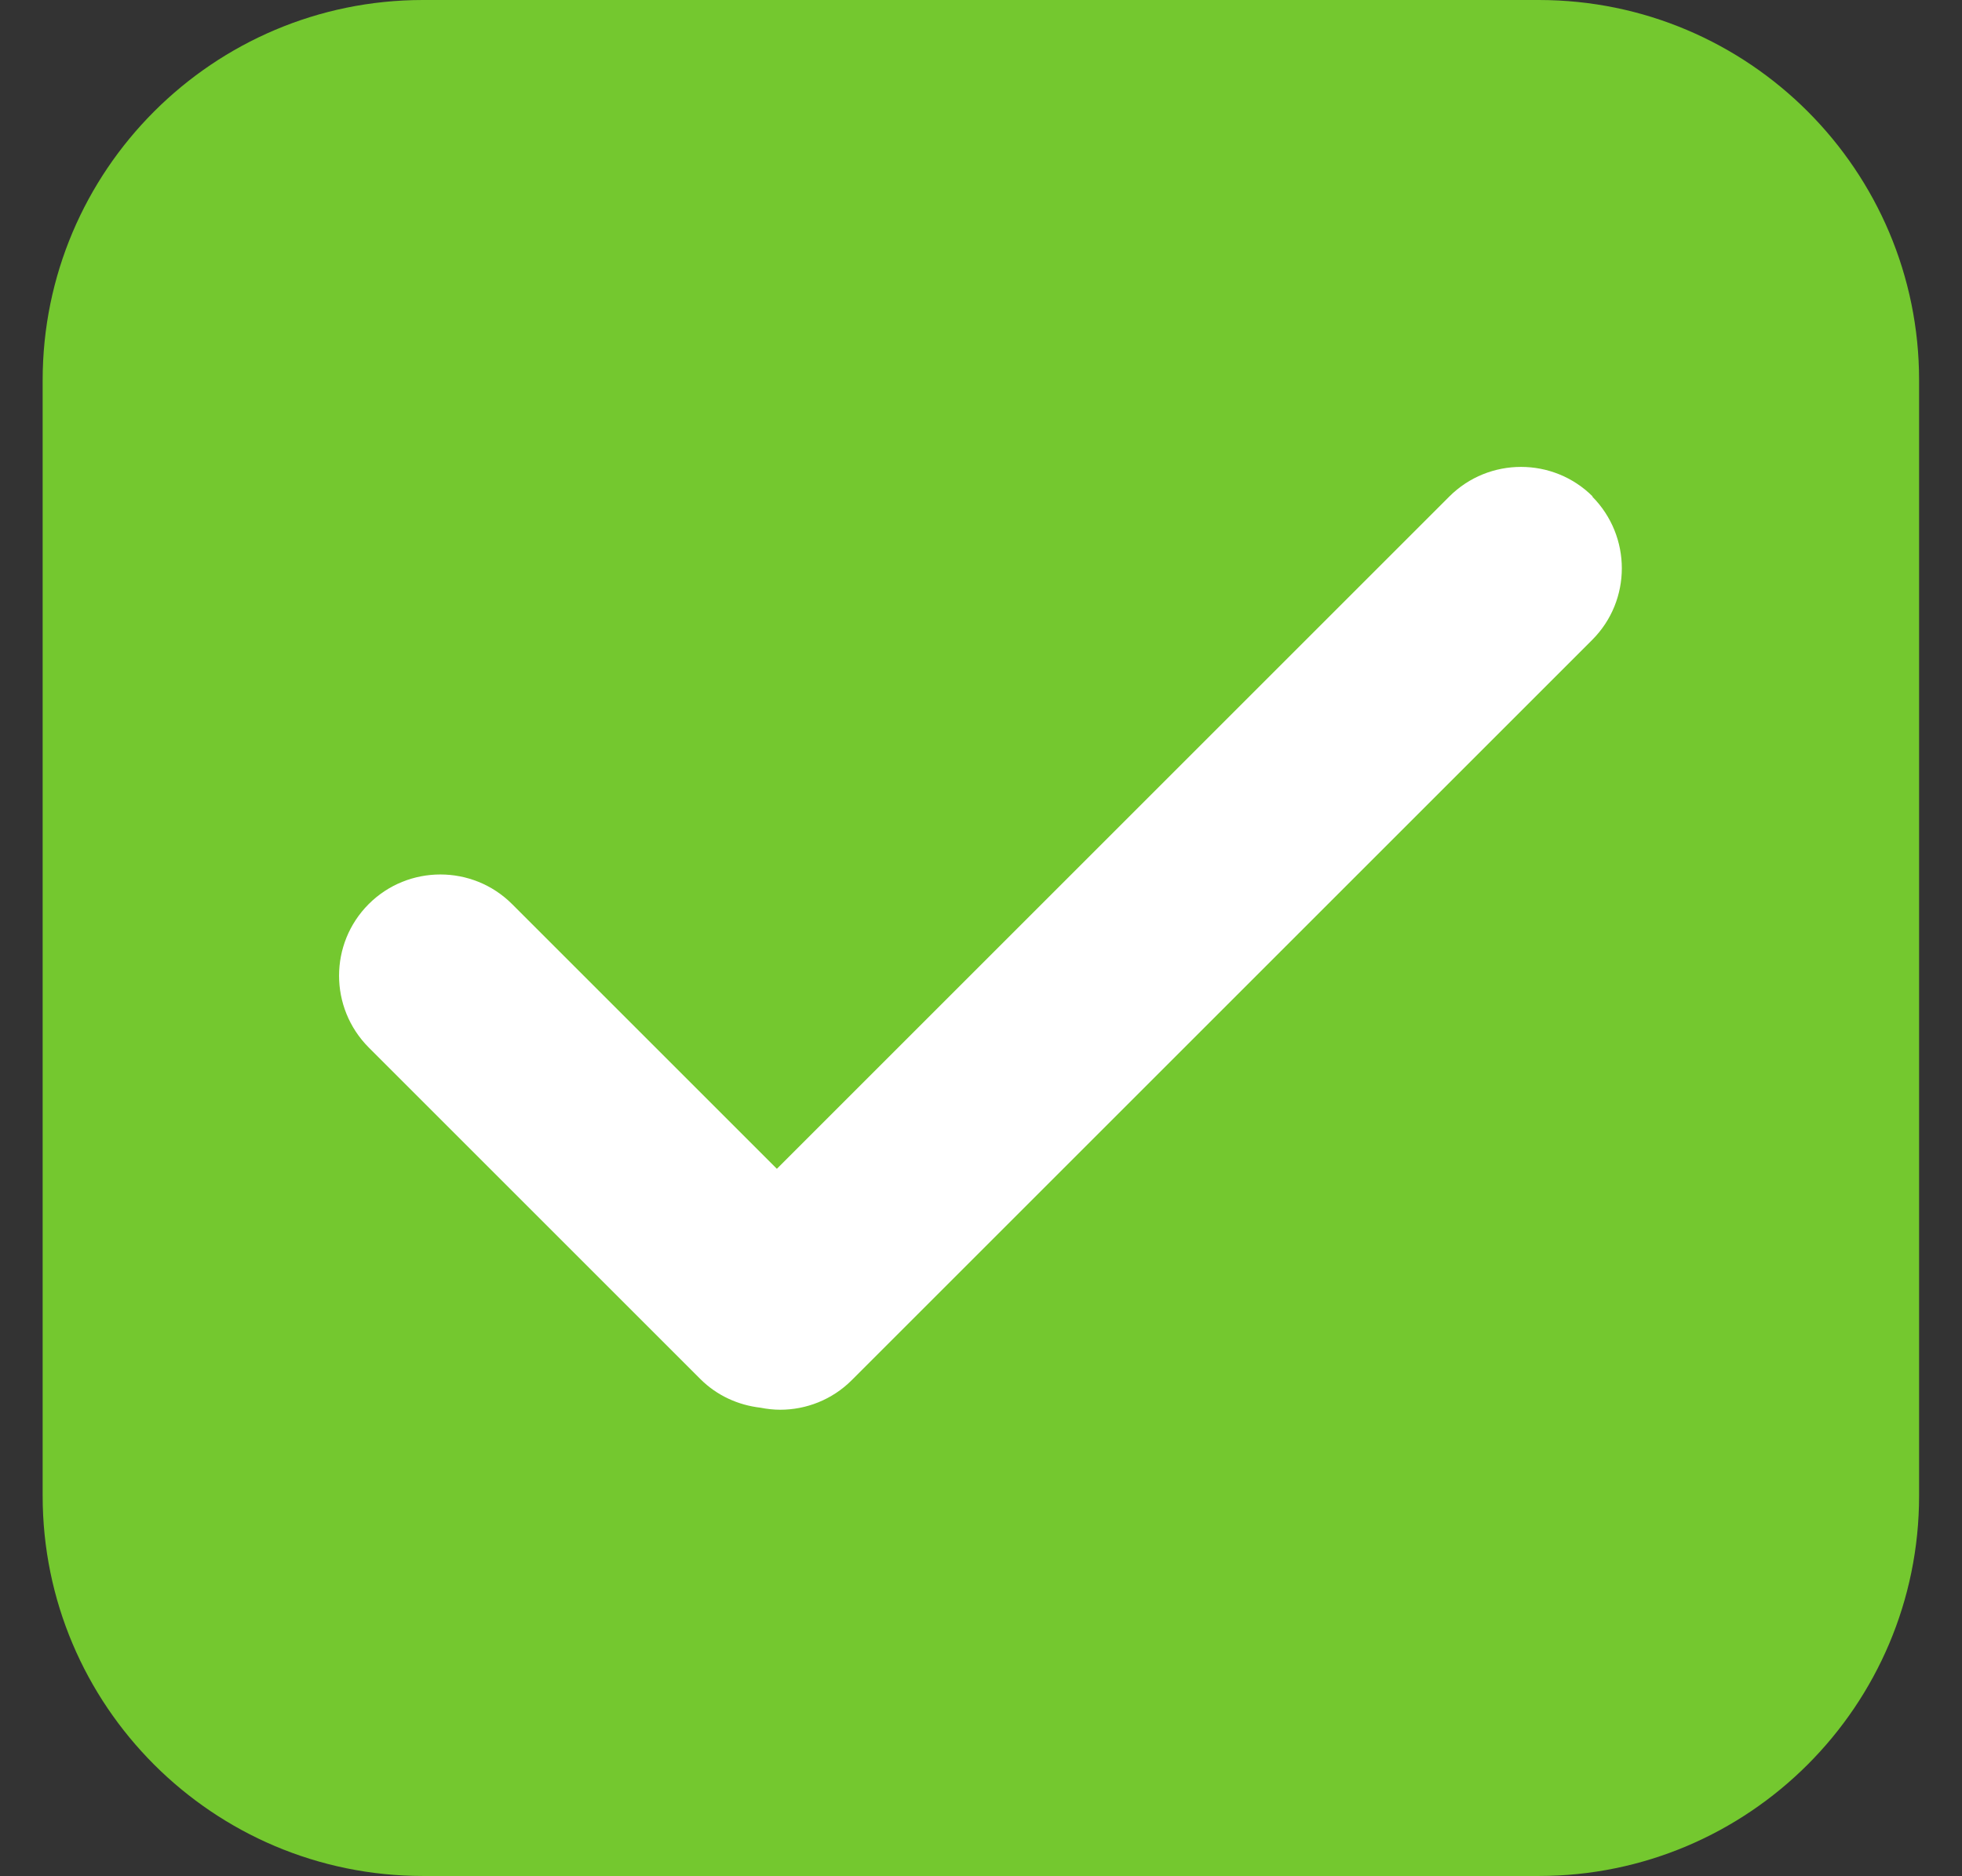 <svg width="23" height="22" viewBox="0 0 23 22" fill="none" xmlns="http://www.w3.org/2000/svg">
<rect x="0" y="0" width="23" height="22" fill="#333333" stroke="none"/>
<g clip-path="url(#clip0_1_395)">
<path d="M4.958 0H18.039C20.501 0 22.497 1.999 22.497 4.458V17.539C22.497 20.001 20.498 21.997 18.039 21.997H4.958C2.496 21.997 0.5 19.998 0.5 17.539V4.458C0.5 1.999 2.499 0 4.958 0Z" fill="#74C82F"/>
<path d="M18.671 5.822C18.208 5.359 17.453 5.359 16.99 5.822L9.107 13.705L6.003 10.601C5.54 10.138 4.785 10.138 4.322 10.601C3.859 11.065 3.859 11.816 4.322 12.282L8.21 16.17C8.406 16.366 8.656 16.476 8.914 16.506C8.991 16.521 9.068 16.53 9.146 16.53C9.449 16.53 9.755 16.414 9.986 16.182L18.665 7.503C19.128 7.04 19.128 6.288 18.665 5.822H18.671Z" fill="white"/>
</g>
<defs>
<clipPath id="clip0_1_395">
<rect width="23" height="22" fill="white"/>
</clipPath>
</defs>
</svg>
